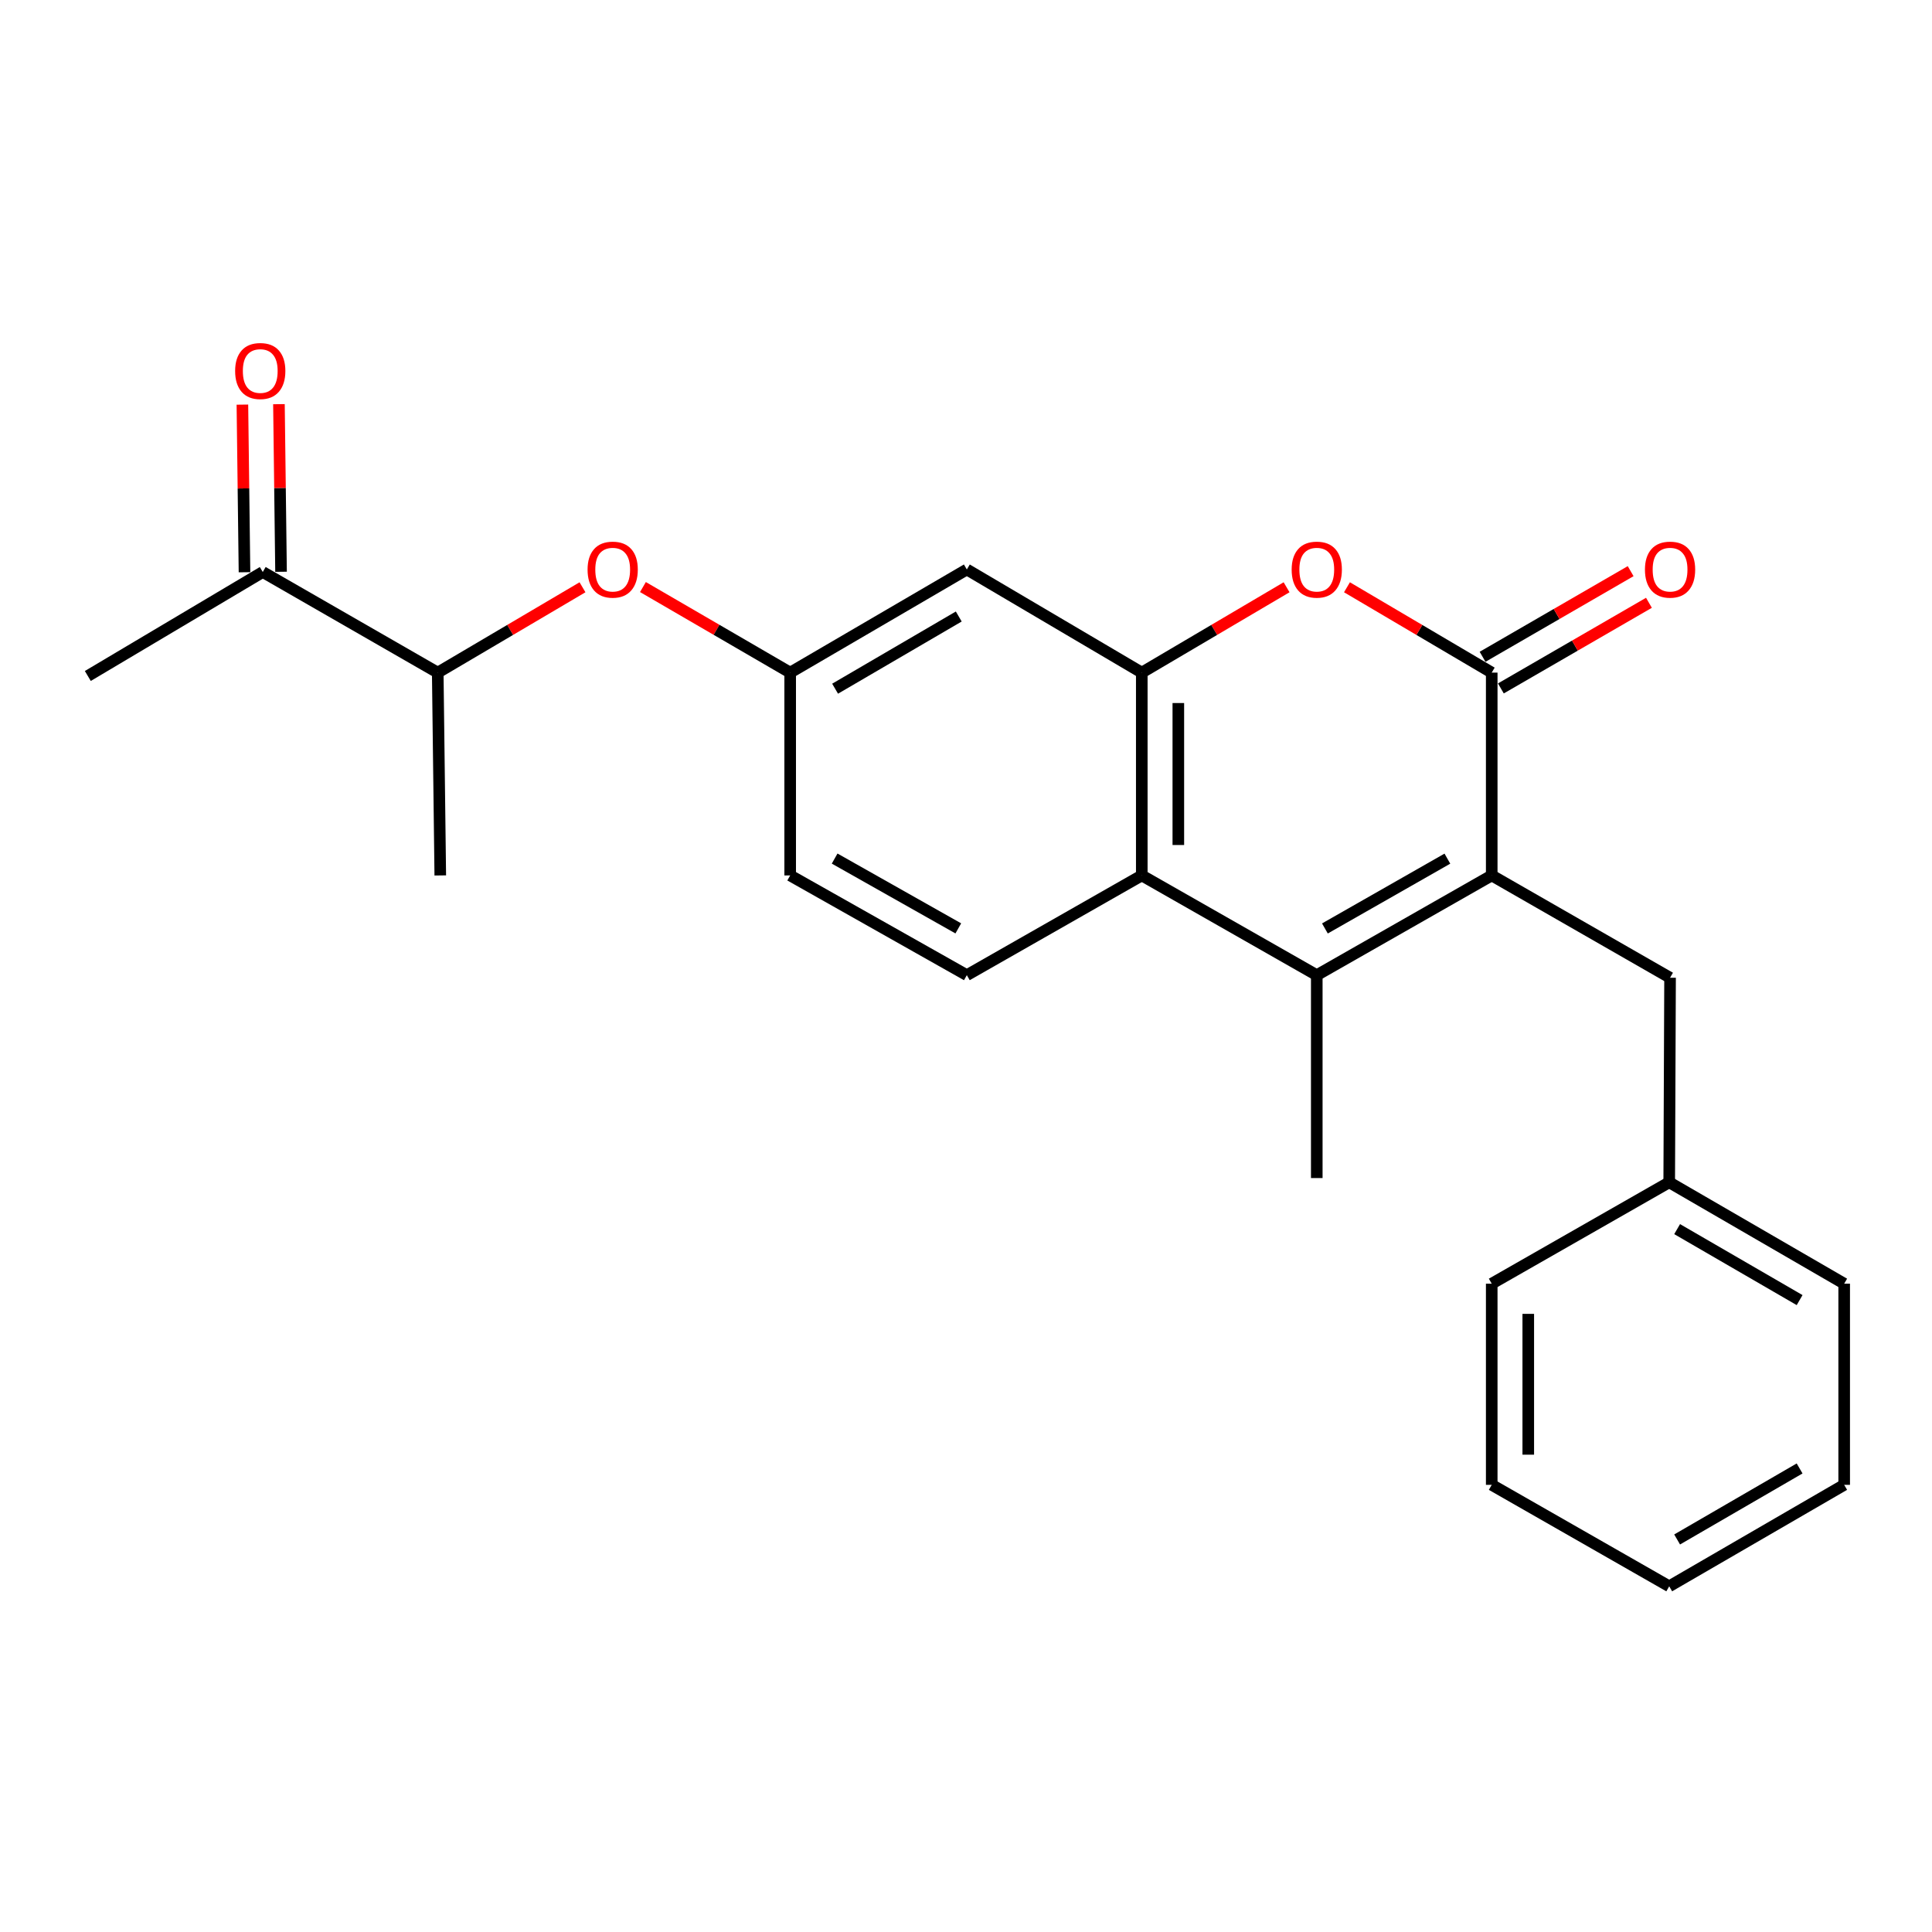 <?xml version='1.0' encoding='iso-8859-1'?>
<svg version='1.1' baseProfile='full'
              xmlns='http://www.w3.org/2000/svg'
                      xmlns:rdkit='http://www.rdkit.org/xml'
                      xmlns:xlink='http://www.w3.org/1999/xlink'
                  xml:space='preserve'
width='1000px' height='1000px' viewBox='0 0 1000 1000'>
<!-- END OF HEADER -->
<rect style='opacity:1.0;fill:#FFFFFF;stroke:none' width='1000' height='1000' x='0' y='0'> </rect>
<path class='bond-0' d='M 772.114,453.125 L 772.114,348.142' style='fill:none;fill-rule:evenodd;stroke:#000000;stroke-width:6px;stroke-linecap:butt;stroke-linejoin:miter;stroke-opacity:1' />
<path class='bond-1' d='M 772.114,453.125 L 681.56,504.744' style='fill:none;fill-rule:evenodd;stroke:#000000;stroke-width:6px;stroke-linecap:butt;stroke-linejoin:miter;stroke-opacity:1' />
<path class='bond-1' d='M 749.163,444.434 L 685.775,480.567' style='fill:none;fill-rule:evenodd;stroke:#000000;stroke-width:6px;stroke-linecap:butt;stroke-linejoin:miter;stroke-opacity:1' />
<path class='bond-7' d='M 772.114,453.125 L 864.422,506.078' style='fill:none;fill-rule:evenodd;stroke:#000000;stroke-width:6px;stroke-linecap:butt;stroke-linejoin:miter;stroke-opacity:1' />
<path class='bond-2' d='M 772.114,348.142 L 734.651,326.057' style='fill:none;fill-rule:evenodd;stroke:#000000;stroke-width:6px;stroke-linecap:butt;stroke-linejoin:miter;stroke-opacity:1' />
<path class='bond-2' d='M 734.651,326.057 L 697.188,303.971' style='fill:none;fill-rule:evenodd;stroke:#FF0000;stroke-width:6px;stroke-linecap:butt;stroke-linejoin:miter;stroke-opacity:1' />
<path class='bond-9' d='M 776.848,356.33 L 815.17,334.167' style='fill:none;fill-rule:evenodd;stroke:#000000;stroke-width:6px;stroke-linecap:butt;stroke-linejoin:miter;stroke-opacity:1' />
<path class='bond-9' d='M 815.17,334.167 L 853.491,312.005' style='fill:none;fill-rule:evenodd;stroke:#FF0000;stroke-width:6px;stroke-linecap:butt;stroke-linejoin:miter;stroke-opacity:1' />
<path class='bond-9' d='M 767.379,339.955 L 805.7,317.793' style='fill:none;fill-rule:evenodd;stroke:#000000;stroke-width:6px;stroke-linecap:butt;stroke-linejoin:miter;stroke-opacity:1' />
<path class='bond-9' d='M 805.7,317.793 L 844.022,295.63' style='fill:none;fill-rule:evenodd;stroke:#FF0000;stroke-width:6px;stroke-linecap:butt;stroke-linejoin:miter;stroke-opacity:1' />
<path class='bond-4' d='M 681.56,504.744 L 590.985,453.125' style='fill:none;fill-rule:evenodd;stroke:#000000;stroke-width:6px;stroke-linecap:butt;stroke-linejoin:miter;stroke-opacity:1' />
<path class='bond-15' d='M 681.56,504.744 L 681.56,609.758' style='fill:none;fill-rule:evenodd;stroke:#000000;stroke-width:6px;stroke-linecap:butt;stroke-linejoin:miter;stroke-opacity:1' />
<path class='bond-24' d='M 665.931,303.969 L 628.458,326.056' style='fill:none;fill-rule:evenodd;stroke:#FF0000;stroke-width:6px;stroke-linecap:butt;stroke-linejoin:miter;stroke-opacity:1' />
<path class='bond-24' d='M 628.458,326.056 L 590.985,348.142' style='fill:none;fill-rule:evenodd;stroke:#000000;stroke-width:6px;stroke-linecap:butt;stroke-linejoin:miter;stroke-opacity:1' />
<path class='bond-3' d='M 590.985,348.142 L 590.985,453.125' style='fill:none;fill-rule:evenodd;stroke:#000000;stroke-width:6px;stroke-linecap:butt;stroke-linejoin:miter;stroke-opacity:1' />
<path class='bond-3' d='M 609.901,363.89 L 609.901,437.377' style='fill:none;fill-rule:evenodd;stroke:#000000;stroke-width:6px;stroke-linecap:butt;stroke-linejoin:miter;stroke-opacity:1' />
<path class='bond-5' d='M 590.985,348.142 L 500.431,294.758' style='fill:none;fill-rule:evenodd;stroke:#000000;stroke-width:6px;stroke-linecap:butt;stroke-linejoin:miter;stroke-opacity:1' />
<path class='bond-6' d='M 590.985,453.125 L 500.431,504.744' style='fill:none;fill-rule:evenodd;stroke:#000000;stroke-width:6px;stroke-linecap:butt;stroke-linejoin:miter;stroke-opacity:1' />
<path class='bond-26' d='M 500.431,294.758 L 408.994,348.142' style='fill:none;fill-rule:evenodd;stroke:#000000;stroke-width:6px;stroke-linecap:butt;stroke-linejoin:miter;stroke-opacity:1' />
<path class='bond-26' d='M 496.253,319.101 L 432.247,356.47' style='fill:none;fill-rule:evenodd;stroke:#000000;stroke-width:6px;stroke-linecap:butt;stroke-linejoin:miter;stroke-opacity:1' />
<path class='bond-14' d='M 500.431,504.744 L 408.994,453.125' style='fill:none;fill-rule:evenodd;stroke:#000000;stroke-width:6px;stroke-linecap:butt;stroke-linejoin:miter;stroke-opacity:1' />
<path class='bond-14' d='M 496.014,480.529 L 432.009,444.395' style='fill:none;fill-rule:evenodd;stroke:#000000;stroke-width:6px;stroke-linecap:butt;stroke-linejoin:miter;stroke-opacity:1' />
<path class='bond-16' d='M 864.422,506.078 L 863.981,611.954' style='fill:none;fill-rule:evenodd;stroke:#000000;stroke-width:6px;stroke-linecap:butt;stroke-linejoin:miter;stroke-opacity:1' />
<path class='bond-8' d='M 332.783,303.856 L 370.889,325.999' style='fill:none;fill-rule:evenodd;stroke:#FF0000;stroke-width:6px;stroke-linecap:butt;stroke-linejoin:miter;stroke-opacity:1' />
<path class='bond-8' d='M 370.889,325.999 L 408.994,348.142' style='fill:none;fill-rule:evenodd;stroke:#000000;stroke-width:6px;stroke-linecap:butt;stroke-linejoin:miter;stroke-opacity:1' />
<path class='bond-12' d='M 301.499,303.971 L 264.036,326.057' style='fill:none;fill-rule:evenodd;stroke:#FF0000;stroke-width:6px;stroke-linecap:butt;stroke-linejoin:miter;stroke-opacity:1' />
<path class='bond-12' d='M 264.036,326.057 L 226.573,348.142' style='fill:none;fill-rule:evenodd;stroke:#000000;stroke-width:6px;stroke-linecap:butt;stroke-linejoin:miter;stroke-opacity:1' />
<path class='bond-10' d='M 408.994,348.142 L 408.994,453.125' style='fill:none;fill-rule:evenodd;stroke:#000000;stroke-width:6px;stroke-linecap:butt;stroke-linejoin:miter;stroke-opacity:1' />
<path class='bond-11' d='M 136.008,296.071 L 226.573,348.142' style='fill:none;fill-rule:evenodd;stroke:#000000;stroke-width:6px;stroke-linecap:butt;stroke-linejoin:miter;stroke-opacity:1' />
<path class='bond-13' d='M 145.466,295.953 L 144.923,252.574' style='fill:none;fill-rule:evenodd;stroke:#000000;stroke-width:6px;stroke-linecap:butt;stroke-linejoin:miter;stroke-opacity:1' />
<path class='bond-13' d='M 144.923,252.574 L 144.38,209.196' style='fill:none;fill-rule:evenodd;stroke:#FF0000;stroke-width:6px;stroke-linecap:butt;stroke-linejoin:miter;stroke-opacity:1' />
<path class='bond-13' d='M 126.551,296.19 L 126.008,252.811' style='fill:none;fill-rule:evenodd;stroke:#000000;stroke-width:6px;stroke-linecap:butt;stroke-linejoin:miter;stroke-opacity:1' />
<path class='bond-13' d='M 126.008,252.811 L 125.466,209.432' style='fill:none;fill-rule:evenodd;stroke:#FF0000;stroke-width:6px;stroke-linecap:butt;stroke-linejoin:miter;stroke-opacity:1' />
<path class='bond-17' d='M 136.008,296.071 L 45.455,349.887' style='fill:none;fill-rule:evenodd;stroke:#000000;stroke-width:6px;stroke-linecap:butt;stroke-linejoin:miter;stroke-opacity:1' />
<path class='bond-18' d='M 226.573,348.142 L 227.886,453.125' style='fill:none;fill-rule:evenodd;stroke:#000000;stroke-width:6px;stroke-linecap:butt;stroke-linejoin:miter;stroke-opacity:1' />
<path class='bond-19' d='M 863.981,611.954 L 954.545,664.435' style='fill:none;fill-rule:evenodd;stroke:#000000;stroke-width:6px;stroke-linecap:butt;stroke-linejoin:miter;stroke-opacity:1' />
<path class='bond-19' d='M 868.082,636.192 L 931.477,672.929' style='fill:none;fill-rule:evenodd;stroke:#000000;stroke-width:6px;stroke-linecap:butt;stroke-linejoin:miter;stroke-opacity:1' />
<path class='bond-20' d='M 863.981,611.954 L 772.114,664.435' style='fill:none;fill-rule:evenodd;stroke:#000000;stroke-width:6px;stroke-linecap:butt;stroke-linejoin:miter;stroke-opacity:1' />
<path class='bond-22' d='M 954.545,664.435 L 954.545,768.555' style='fill:none;fill-rule:evenodd;stroke:#000000;stroke-width:6px;stroke-linecap:butt;stroke-linejoin:miter;stroke-opacity:1' />
<path class='bond-21' d='M 772.114,664.435 L 772.114,768.555' style='fill:none;fill-rule:evenodd;stroke:#000000;stroke-width:6px;stroke-linecap:butt;stroke-linejoin:miter;stroke-opacity:1' />
<path class='bond-21' d='M 791.029,680.053 L 791.029,752.937' style='fill:none;fill-rule:evenodd;stroke:#000000;stroke-width:6px;stroke-linecap:butt;stroke-linejoin:miter;stroke-opacity:1' />
<path class='bond-23' d='M 772.114,768.555 L 863.981,821.067' style='fill:none;fill-rule:evenodd;stroke:#000000;stroke-width:6px;stroke-linecap:butt;stroke-linejoin:miter;stroke-opacity:1' />
<path class='bond-25' d='M 954.545,768.555 L 863.981,821.067' style='fill:none;fill-rule:evenodd;stroke:#000000;stroke-width:6px;stroke-linecap:butt;stroke-linejoin:miter;stroke-opacity:1' />
<path class='bond-25' d='M 931.472,760.068 L 868.077,796.827' style='fill:none;fill-rule:evenodd;stroke:#000000;stroke-width:6px;stroke-linecap:butt;stroke-linejoin:miter;stroke-opacity:1' />
<path  class='atom-3' d='M 668.56 294.838
Q 668.56 288.038, 671.92 284.238
Q 675.28 280.438, 681.56 280.438
Q 687.84 280.438, 691.2 284.238
Q 694.56 288.038, 694.56 294.838
Q 694.56 301.718, 691.16 305.638
Q 687.76 309.518, 681.56 309.518
Q 675.32 309.518, 671.92 305.638
Q 668.56 301.758, 668.56 294.838
M 681.56 306.318
Q 685.88 306.318, 688.2 303.438
Q 690.56 300.518, 690.56 294.838
Q 690.56 289.278, 688.2 286.478
Q 685.88 283.638, 681.56 283.638
Q 677.24 283.638, 674.88 286.438
Q 672.56 289.238, 672.56 294.838
Q 672.56 300.558, 674.88 303.438
Q 677.24 306.318, 681.56 306.318
' fill='#FF0000'/>
<path  class='atom-9' d='M 304.127 294.838
Q 304.127 288.038, 307.487 284.238
Q 310.847 280.438, 317.127 280.438
Q 323.407 280.438, 326.767 284.238
Q 330.127 288.038, 330.127 294.838
Q 330.127 301.718, 326.727 305.638
Q 323.327 309.518, 317.127 309.518
Q 310.887 309.518, 307.487 305.638
Q 304.127 301.758, 304.127 294.838
M 317.127 306.318
Q 321.447 306.318, 323.767 303.438
Q 326.127 300.518, 326.127 294.838
Q 326.127 289.278, 323.767 286.478
Q 321.447 283.638, 317.127 283.638
Q 312.807 283.638, 310.447 286.438
Q 308.127 289.238, 308.127 294.838
Q 308.127 300.558, 310.447 303.438
Q 312.807 306.318, 317.127 306.318
' fill='#FF0000'/>
<path  class='atom-10' d='M 851.422 294.838
Q 851.422 288.038, 854.782 284.238
Q 858.142 280.438, 864.422 280.438
Q 870.702 280.438, 874.062 284.238
Q 877.422 288.038, 877.422 294.838
Q 877.422 301.718, 874.022 305.638
Q 870.622 309.518, 864.422 309.518
Q 858.182 309.518, 854.782 305.638
Q 851.422 301.758, 851.422 294.838
M 864.422 306.318
Q 868.742 306.318, 871.062 303.438
Q 873.422 300.518, 873.422 294.838
Q 873.422 289.278, 871.062 286.478
Q 868.742 283.638, 864.422 283.638
Q 860.102 283.638, 857.742 286.438
Q 855.422 289.238, 855.422 294.838
Q 855.422 300.558, 857.742 303.438
Q 860.102 306.318, 864.422 306.318
' fill='#FF0000'/>
<path  class='atom-14' d='M 121.705 192.031
Q 121.705 185.231, 125.065 181.431
Q 128.425 177.631, 134.705 177.631
Q 140.985 177.631, 144.345 181.431
Q 147.705 185.231, 147.705 192.031
Q 147.705 198.911, 144.305 202.831
Q 140.905 206.711, 134.705 206.711
Q 128.465 206.711, 125.065 202.831
Q 121.705 198.951, 121.705 192.031
M 134.705 203.511
Q 139.025 203.511, 141.345 200.631
Q 143.705 197.711, 143.705 192.031
Q 143.705 186.471, 141.345 183.671
Q 139.025 180.831, 134.705 180.831
Q 130.385 180.831, 128.025 183.631
Q 125.705 186.431, 125.705 192.031
Q 125.705 197.751, 128.025 200.631
Q 130.385 203.511, 134.705 203.511
' fill='#FF0000'/>
</svg>
